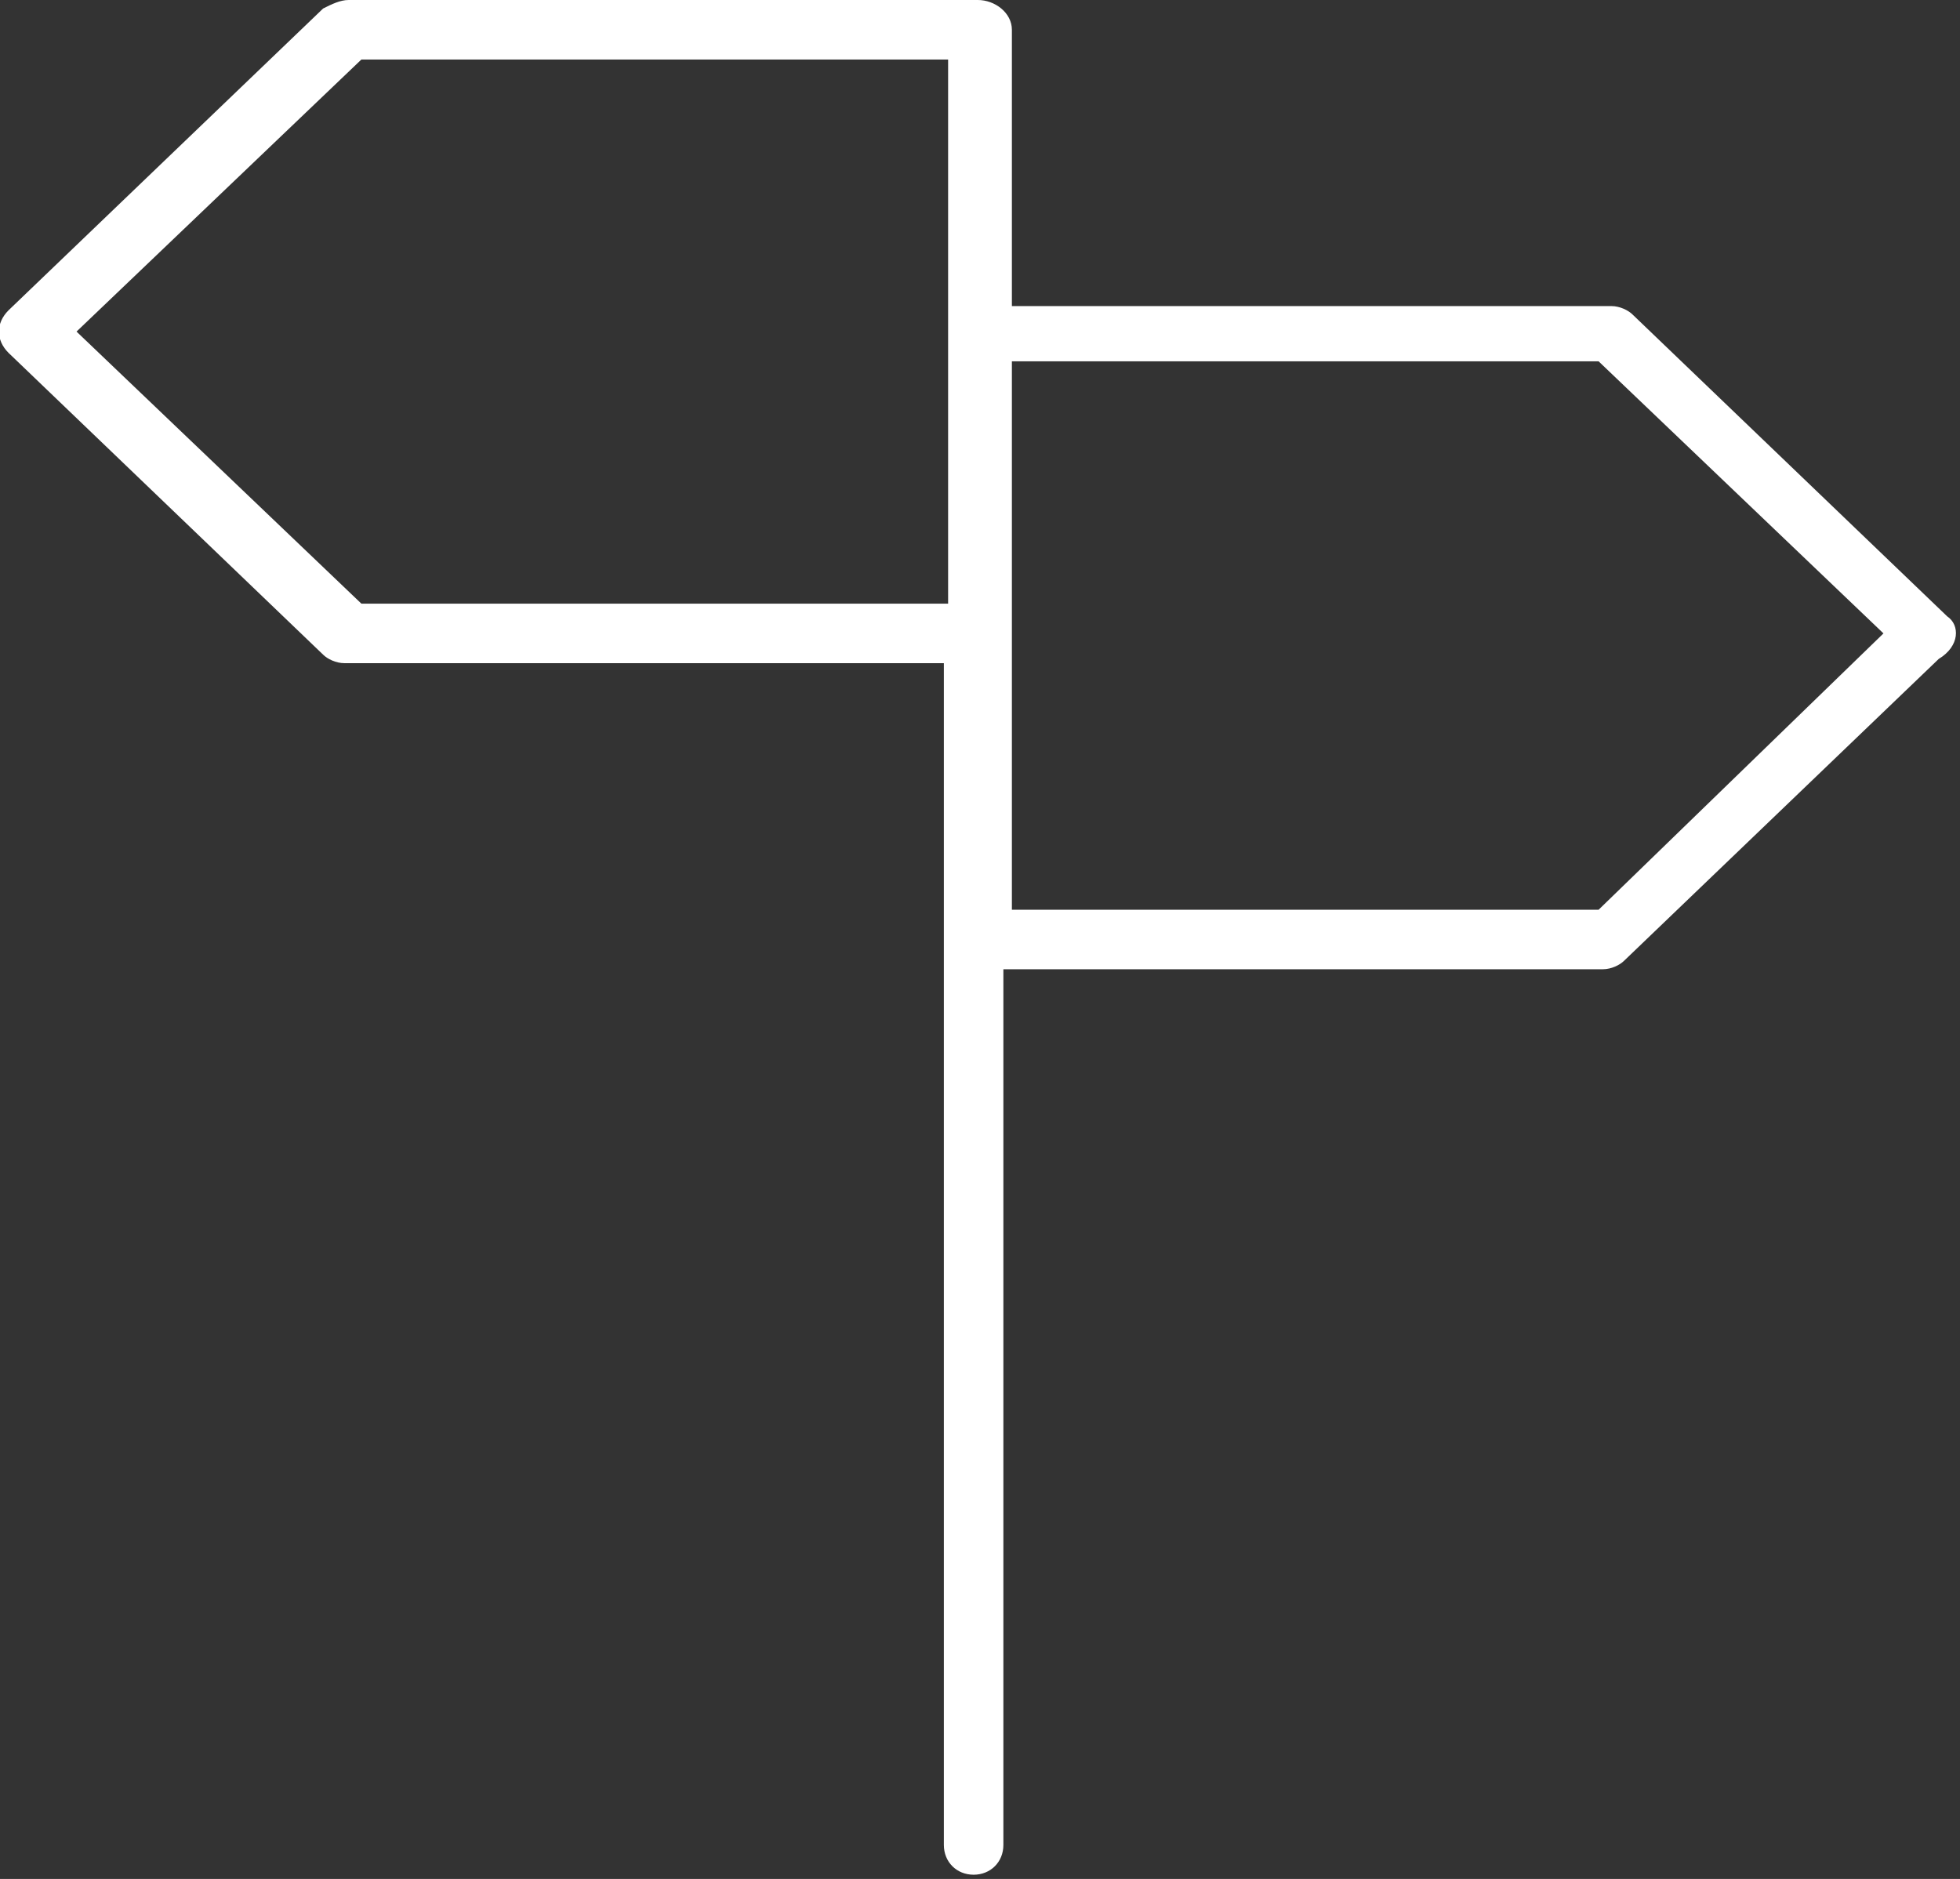 <?xml version="1.0" encoding="utf-8"?>
<!-- Generator: Adobe Illustrator 24.0.0, SVG Export Plug-In . SVG Version: 6.00 Build 0)  -->
<svg version="1.1" id="Ebene_1" xmlns="http://www.w3.org/2000/svg" xmlns:xlink="http://www.w3.org/1999/xlink" x="0px" y="0px"
	 viewBox="0 0 46.1 44.2" style="enable-background:new 0 0 46.1 44.2;" xml:space="preserve">
<rect x="0" y="0" width="46.1" height="44.2" fill="#333333" stroke="none"/>
<style type="text/css">
	.st0{clip-path:url(#SVGID_2_);fill:#FFFFFF;}
</style>
<g>
	<defs>
		<rect id="SVGID_1_" width="46.1" height="44.2"/>
	</defs>
	<clipPath id="SVGID_2_">
		<use xlink:href="#SVGID_1_"  style="overflow:visible;"/>
	</clipPath>
	<path class="st0" d="M37.6,21.4H23.8V8.5h13.8l6.7,6.4L37.6,21.4z M8.5,14.2L1.8,7.8l6.7-6.4h13.8v12.8H8.5z M45.8,14.5l-7.4-7.1
		c-0.1-0.1-0.3-0.2-0.5-0.2H23.8V0.7C23.8,0.3,23.4,0,23,0H8.2C8,0,7.8,0.1,7.6,0.2L0.2,7.3c-0.3,0.3-0.3,0.7,0,1l7.4,7.1
		c0.1,0.1,0.3,0.2,0.5,0.2h14.1v27.8c0,0.4,0.3,0.7,0.7,0.7c0.4,0,0.7-0.3,0.7-0.7V22.8h14.1c0.2,0,0.4-0.1,0.5-0.2l7.4-7.1
		C46.1,15.2,46.1,14.7,45.8,14.5"/>
</g>
</svg>

